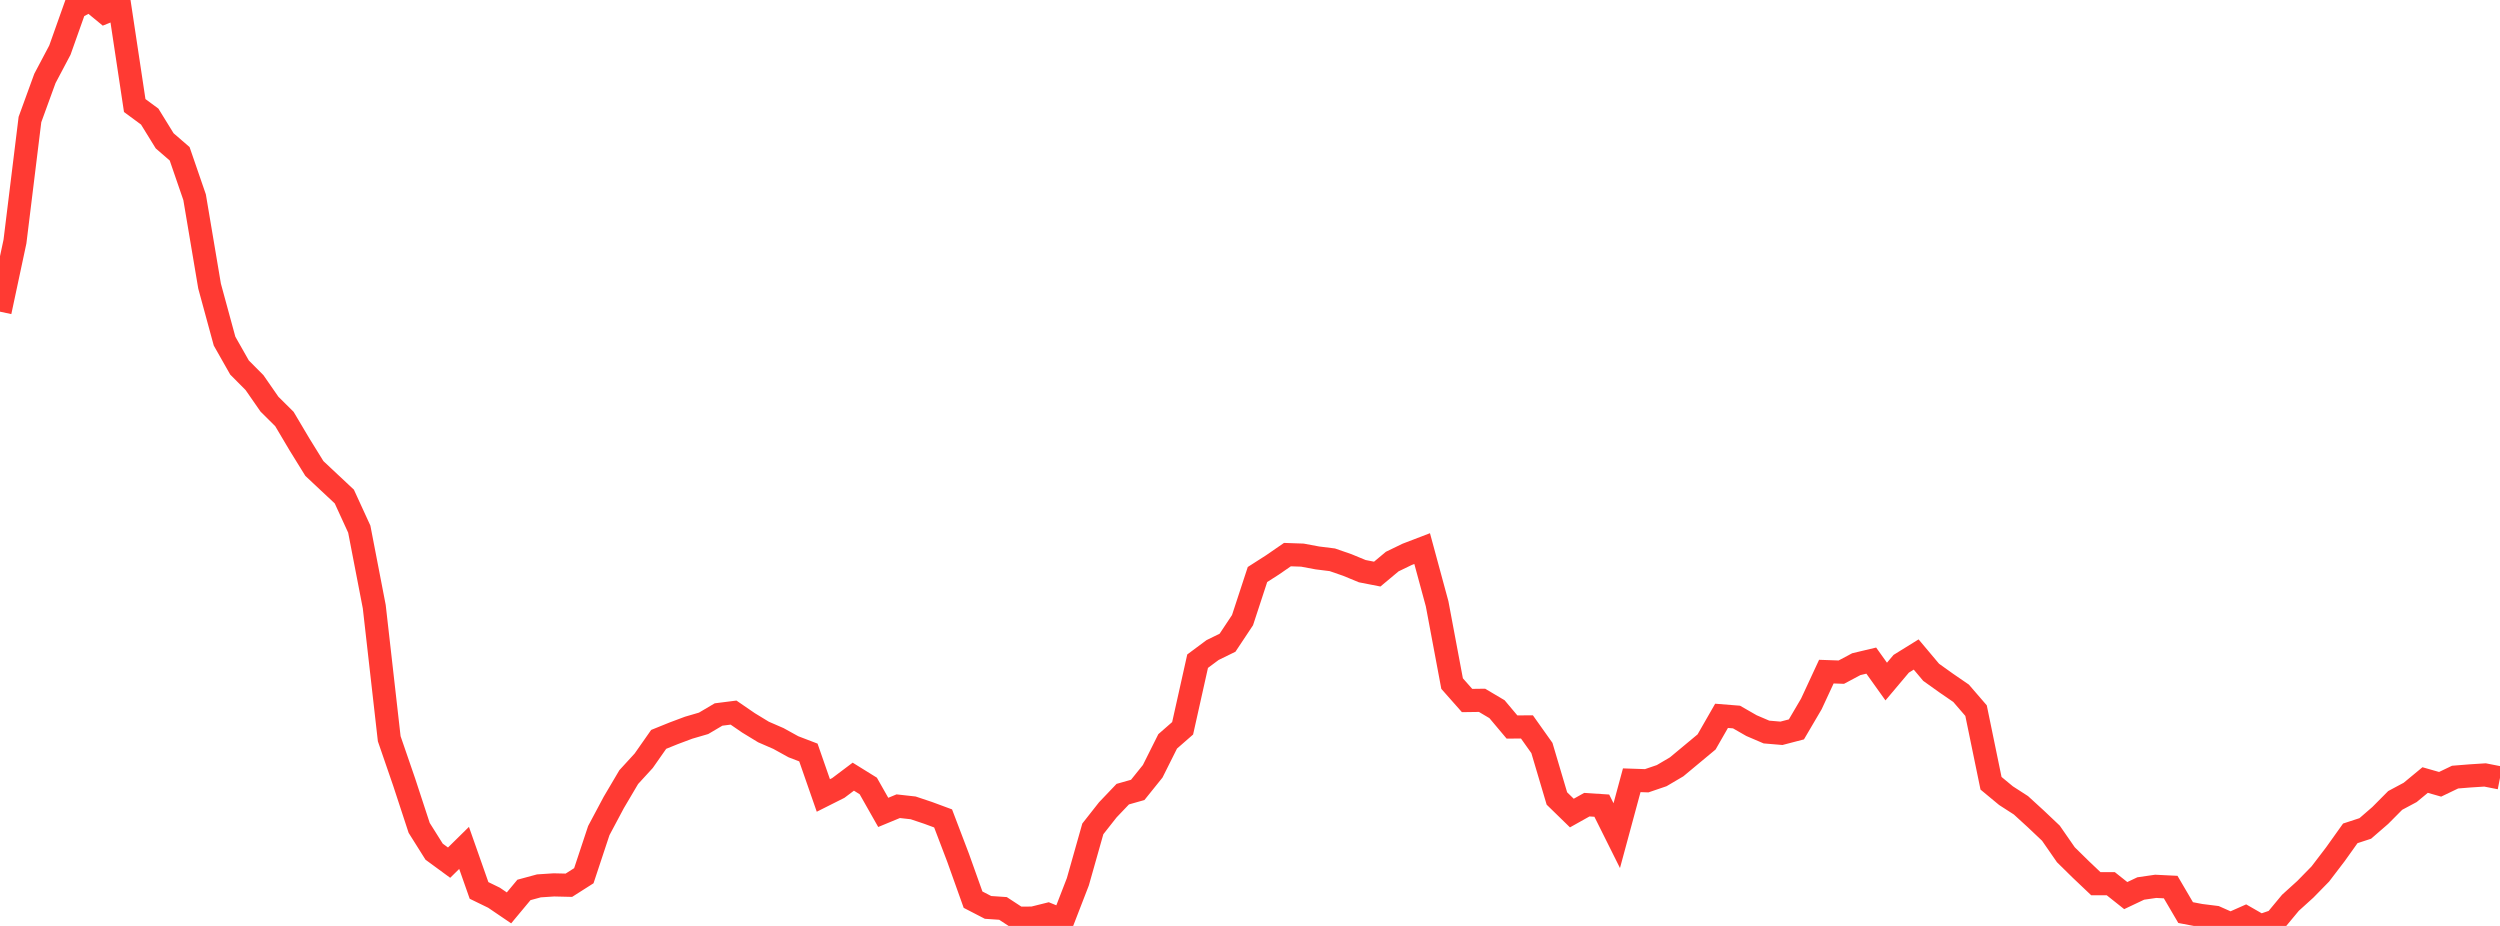 <?xml version="1.0" standalone="no"?>
<!DOCTYPE svg PUBLIC "-//W3C//DTD SVG 1.1//EN" "http://www.w3.org/Graphics/SVG/1.1/DTD/svg11.dtd">

<svg width="135" height="50" viewBox="0 0 135 50" preserveAspectRatio="none" 
  xmlns="http://www.w3.org/2000/svg"
  xmlns:xlink="http://www.w3.org/1999/xlink">


<polyline points="0.0, 16.83 0.808, 13.043 1.617, 6.455 2.425, 4.236 3.234, 2.706 4.042, 0.431 4.85, 0.0 5.659, 0.666 6.467, 0.338 7.275, 5.699 8.084, 6.295 8.892, 7.605 9.701, 8.305 10.509, 10.652 11.317, 15.45 12.126, 18.421 12.934, 19.846 13.743, 20.66 14.551, 21.825 15.359, 22.627 16.168, 23.991 16.976, 25.298 17.784, 26.056 18.593, 26.813 19.401, 28.574 20.21, 32.76 21.018, 39.891 21.826, 42.237 22.635, 44.705 23.443, 45.991 24.251, 46.583 25.06, 45.787 25.868, 48.083 26.677, 48.477 27.485, 49.026 28.293, 48.056 29.102, 47.837 29.91, 47.784 30.719, 47.803 31.527, 47.289 32.335, 44.851 33.144, 43.332 33.952, 41.963 34.76, 41.081 35.569, 39.926 36.377, 39.599 37.186, 39.296 37.994, 39.06 38.802, 38.583 39.611, 38.48 40.419, 39.035 41.228, 39.528 42.036, 39.879 42.844, 40.325 43.653, 40.635 44.461, 42.955 45.269, 42.549 46.078, 41.94 46.886, 42.441 47.695, 43.869 48.503, 43.535 49.311, 43.625 50.12, 43.896 50.928, 44.195 51.737, 46.319 52.545, 48.582 53.353, 49 54.162, 49.055 54.97, 49.584 55.778, 49.578 56.587, 49.376 57.395, 49.706 58.204, 47.616 59.012, 44.76 59.82, 43.733 60.629, 42.884 61.437, 42.655 62.246, 41.649 63.054, 40.034 63.862, 39.328 64.671, 35.704 65.479, 35.103 66.287, 34.707 67.096, 33.488 67.904, 31.024 68.713, 30.506 69.521, 29.949 70.329, 29.977 71.138, 30.128 71.946, 30.229 72.754, 30.509 73.563, 30.843 74.371, 31.001 75.18, 30.325 75.988, 29.934 76.796, 29.624 77.605, 32.607 78.413, 36.913 79.222, 37.828 80.03, 37.817 80.838, 38.296 81.647, 39.258 82.455, 39.254 83.263, 40.392 84.072, 43.118 84.88, 43.905 85.689, 43.452 86.497, 43.505 87.305, 45.125 88.114, 42.134 88.922, 42.161 89.731, 41.885 90.539, 41.409 91.347, 40.737 92.156, 40.064 92.964, 38.655 93.772, 38.72 94.581, 39.184 95.389, 39.53 96.198, 39.598 97.006, 39.387 97.814, 38.011 98.623, 36.268 99.431, 36.296 100.24, 35.865 101.048, 35.673 101.856, 36.804 102.665, 35.844 103.473, 35.343 104.281, 36.304 105.09, 36.882 105.898, 37.437 106.707, 38.374 107.515, 42.296 108.323, 42.965 109.132, 43.487 109.94, 44.226 110.749, 44.992 111.557, 46.157 112.365, 46.951 113.174, 47.719 113.982, 47.72 114.79, 48.362 115.599, 47.979 116.407, 47.862 117.216, 47.902 118.024, 49.28 118.832, 49.434 119.641, 49.535 120.449, 49.894 121.257, 49.536 122.066, 50.0 122.874, 49.725 123.683, 48.751 124.491, 48.019 125.299, 47.193 126.108, 46.134 126.916, 45.001 127.725, 44.736 128.533, 44.036 129.341, 43.223 130.15, 42.79 130.958, 42.122 131.766, 42.352 132.575, 41.964 133.383, 41.899 134.192, 41.847 135.0, 42.006" fill="none" stroke="#ff3a33" stroke-width="1.25"/>

</svg>